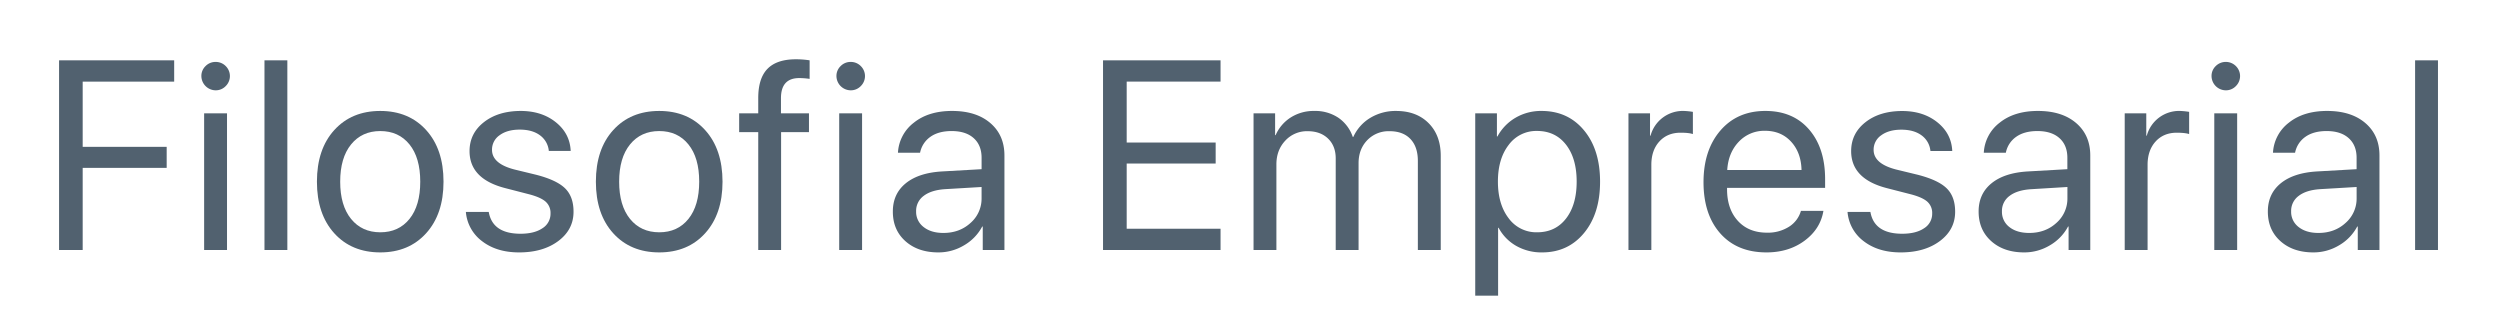 <svg id="Camada_1" data-name="Camada 1" xmlns="http://www.w3.org/2000/svg" viewBox="0 0 1820 236"><defs><style>.cls-1{fill:#51616f;}</style></defs><title>filosofia-empresarial</title><path class="cls-1" d="M60.19,182H43V43.92H126.8V59.43H60.19V106.9h61.15v15.31H60.19Z"/><path class="cls-1" d="M156.94,65.75A10.49,10.49,0,0,1,146.6,55.41a9.86,9.86,0,0,1,3.07-7.32,10,10,0,0,1,7.27-3,10.13,10.13,0,0,1,7.37,3,10.23,10.23,0,0,1,0,14.59A10,10,0,0,1,156.94,65.75ZM148.61,182V82.49h16.66V182Z"/><path class="cls-1" d="M192.54,182V43.92h16.65V182Z"/><path class="cls-1" d="M276.85,183.75q-20.87,0-33.5-13.93t-12.63-37.56q0-23.64,12.63-37.56t33.5-13.93q20.76,0,33.4,13.93t12.63,37.56q0,23.55-12.63,37.52T276.85,183.75Zm-21.3-24.41q7.9,9.76,21.3,9.77t21.25-9.72q7.84-9.7,7.84-27.13t-7.84-27.13q-7.86-9.72-21.25-9.72t-21.3,9.77q-7.89,9.75-7.89,27.08T255.55,159.34Z"/><path class="cls-1" d="M341.83,110q0-12.83,10.38-21T379,80.77q15.41,0,25.65,8.23t10.81,20.86H399.54a15.82,15.82,0,0,0-6.46-11.38q-5.59-4.12-14.69-4.12t-14.65,4.07a12.63,12.63,0,0,0-5.55,10.67q0,10.14,16.56,14.35l15.41,3.74q15,3.83,21.2,9.9t6.17,17.09q0,13-11.1,21.29t-28.52,8.28q-16.28,0-26.85-8.09a29.57,29.57,0,0,1-11.91-21.39H355.8q2.77,15.89,23.16,15.89,10.05,0,15.94-4a12.37,12.37,0,0,0,5.88-10.77,10.92,10.92,0,0,0-3.49-8.52q-3.5-3.15-11.82-5.36L368,137Q341.83,130.35,341.83,110Z"/><path class="cls-1" d="M479.93,183.75q-20.87,0-33.5-13.93T433.8,132.26q0-23.64,12.63-37.56t33.5-13.93q20.76,0,33.4,13.93T526,132.26q0,23.55-12.63,37.52T479.93,183.75Zm-21.3-24.41q7.89,9.76,21.3,9.77t21.24-9.72q7.84-9.7,7.85-27.13t-7.85-27.13q-7.85-9.72-21.24-9.72t-21.3,9.77q-7.89,9.75-7.89,27.08T458.63,159.34Z"/><path class="cls-1" d="M552,182V96.18H538.11V82.49H552V71.39Q552,57,558.73,50.1t20.53-6.94a64.28,64.28,0,0,1,10.15.76v13.5a54.07,54.07,0,0,0-7.56-.58q-13.3,0-13.31,14.65v11h20.39V96.18H568.64V182Z"/><path class="cls-1" d="M619.26,65.75a10.47,10.47,0,0,1-10.33-10.34A9.89,9.89,0,0,1,612,48.09a10,10,0,0,1,7.27-3,10.13,10.13,0,0,1,7.37,3,10.2,10.2,0,0,1,0,14.59A10,10,0,0,1,619.26,65.75ZM610.94,182V82.49h16.65V182Z"/><path class="cls-1" d="M683.09,183.75q-14.83,0-24-8.23T650,153.89q0-12.82,9.43-20.48t26.65-8.62l28.52-1.62v-8.33q0-9.09-5.74-14.26t-16.08-5.17q-9.48,0-15.41,4.17a18.48,18.48,0,0,0-7.56,11.62H653.71a29.44,29.44,0,0,1,11.54-21.86q10.66-8.57,27.89-8.57,17.52,0,27.81,8.81t10.28,23.63V182H715.44V164.9h-.38a34.43,34.43,0,0,1-13.21,13.68A36.07,36.07,0,0,1,683.09,183.75Zm3.74-14.17q11.76,0,19.76-7.32a23.49,23.49,0,0,0,8-18v-8.13L688,137.71q-10.05.67-15.56,4.89a13.47,13.47,0,0,0-5.5,11.29,13.79,13.79,0,0,0,5.46,11.39Q677.83,169.59,686.83,169.58Z"/><path class="cls-1" d="M888.56,166.52V182H803V43.92h85.56V59.43H820.23v44.31H885v15.31H820.23v47.47Z"/><path class="cls-1" d="M912.58,182V82.49h15.7V98.38h.38a29,29,0,0,1,11-12.87,31.12,31.12,0,0,1,17.22-4.74,30.27,30.27,0,0,1,17.42,4.93,27.62,27.62,0,0,1,10.53,14h.38a31.26,31.26,0,0,1,12.4-13.92,35.48,35.48,0,0,1,18.8-5q14.75,0,23.59,8.85t8.86,23.69V182h-16.66V117.14q0-10.24-5.4-15.94t-15.27-5.69a21.5,21.5,0,0,0-16.17,6.55q-6.32,6.57-6.32,16.71V182H972.4V115.32q0-9-5.55-14.4T952,95.51a21.43,21.43,0,0,0-16.32,6.89q-6.45,6.88-6.46,17.23V182Z"/><path class="cls-1" d="M1122.27,80.77q19.14,0,30.86,14.07t11.72,37.42q0,23.25-11.67,37.37t-30.53,14.12A37.13,37.13,0,0,1,1103.8,179,32.88,32.88,0,0,1,1091,165.85h-.38v49.38h-16.65V82.49h15.79V99.34h.38a35,35,0,0,1,13.11-13.59A36.69,36.69,0,0,1,1122.27,80.77ZM1119,169.11q13.31,0,21.06-10t7.75-26.89q0-16.93-7.75-26.89t-21.06-10a24.88,24.88,0,0,0-20.67,10.15q-7.85,10.14-7.85,26.7t7.85,26.75A24.92,24.92,0,0,0,1119,169.11Z"/><path class="cls-1" d="M1185.52,182V82.49h15.7V98.76h.38a24.37,24.37,0,0,1,24.12-18,55.84,55.84,0,0,1,6.7.67V97.61c-1.79-.63-4.75-1-8.9-1q-9.68,0-15.51,6.41T1202.18,120v62Z"/><path class="cls-1" d="M1311.08,153.51h16.37q-2.21,13.2-13.73,21.72T1286,183.75q-21.35,0-33.59-13.78t-12.25-37.33q0-23.34,12.29-37.61t32.78-14.26q20.1,0,31.78,13.5t11.67,36.17v6.32H1257.3v1q0,14.37,7.85,23t21.24,8.62a28.68,28.68,0,0,0,16-4.31A20.17,20.17,0,0,0,1311.08,153.51ZM1285,95.22a25.4,25.4,0,0,0-19.19,8q-7.61,8-8.38,20.53h54.08q-.29-12.63-7.56-20.57T1285,95.22Z"/><path class="cls-1" d="M1347.64,110q0-12.83,10.38-21t26.75-8.18q15.4,0,25.65,8.23t10.82,20.86h-15.89a15.82,15.82,0,0,0-6.46-11.38q-5.6-4.12-14.69-4.12t-14.65,4.07A12.63,12.63,0,0,0,1364,109.1q0,10.14,16.56,14.35l15.41,3.74q15,3.83,21.2,9.9t6.17,17.09q0,13-11.1,21.29t-28.52,8.28q-16.28,0-26.85-8.09A29.57,29.57,0,0,1,1345,154.27h16.65q2.78,15.89,23.16,15.89,10.05,0,15.94-4a12.37,12.37,0,0,0,5.88-10.77,10.92,10.92,0,0,0-3.49-8.52q-3.49-3.15-11.82-5.36l-17.51-4.5Q1347.64,130.35,1347.64,110Z"/><path class="cls-1" d="M1473.58,183.75q-14.83,0-24-8.23t-9.14-21.63q0-12.82,9.42-20.48t26.66-8.62l28.52-1.62v-8.33q0-9.09-5.74-14.26t-16.08-5.17q-9.48,0-15.41,4.17a18.4,18.4,0,0,0-7.56,11.62H1444.2a29.42,29.42,0,0,1,11.53-21.86q10.68-8.57,27.9-8.57,17.52,0,27.8,8.81t10.29,23.63V182h-15.79V164.9h-.38a34.49,34.49,0,0,1-13.21,13.68A36.1,36.1,0,0,1,1473.58,183.75Zm3.73-14.17q11.78,0,19.77-7.32a23.52,23.52,0,0,0,8-18v-8.13l-26.61,1.62q-10.05.67-15.55,4.89a13.47,13.47,0,0,0-5.5,11.29,13.81,13.81,0,0,0,5.45,11.39Q1468.32,169.59,1477.31,169.58Z"/><path class="cls-1" d="M1546.79,182V82.49h15.7V98.76h.38a24.37,24.37,0,0,1,24.12-18,55.84,55.84,0,0,1,6.7.67V97.61q-2.68-.94-8.9-1-9.68,0-15.51,6.41T1563.44,120v62Z"/><path class="cls-1" d="M1620.29,65.75A10.47,10.47,0,0,1,1610,55.41a9.89,9.89,0,0,1,3.06-7.32,10.39,10.39,0,0,1,14.65,0,10.23,10.23,0,0,1,0,14.59A10,10,0,0,1,1620.29,65.75ZM1612,182V82.49h16.65V182Z"/><path class="cls-1" d="M1684.12,183.75q-14.83,0-24-8.23T1651,153.89q0-12.82,9.42-20.48t26.66-8.62l28.52-1.62v-8.33q0-9.09-5.75-14.26t-16.07-5.17q-9.48,0-15.41,4.17a18.4,18.4,0,0,0-7.56,11.62h-16.08a29.42,29.42,0,0,1,11.53-21.86q10.67-8.57,27.9-8.57,17.5,0,27.8,8.81t10.29,23.63V182h-15.79V164.9h-.39a34.47,34.47,0,0,1-13.2,13.68A36.1,36.1,0,0,1,1684.12,183.75Zm3.73-14.17q11.78,0,19.77-7.32a23.52,23.52,0,0,0,8-18v-8.13L1689,137.71q-10.05.67-15.55,4.89a13.47,13.47,0,0,0-5.5,11.29,13.78,13.78,0,0,0,5.45,11.39Q1678.86,169.59,1687.85,169.58Z"/><path class="cls-1" d="M1758.19,182V43.92h16.65V182Z"/></svg>